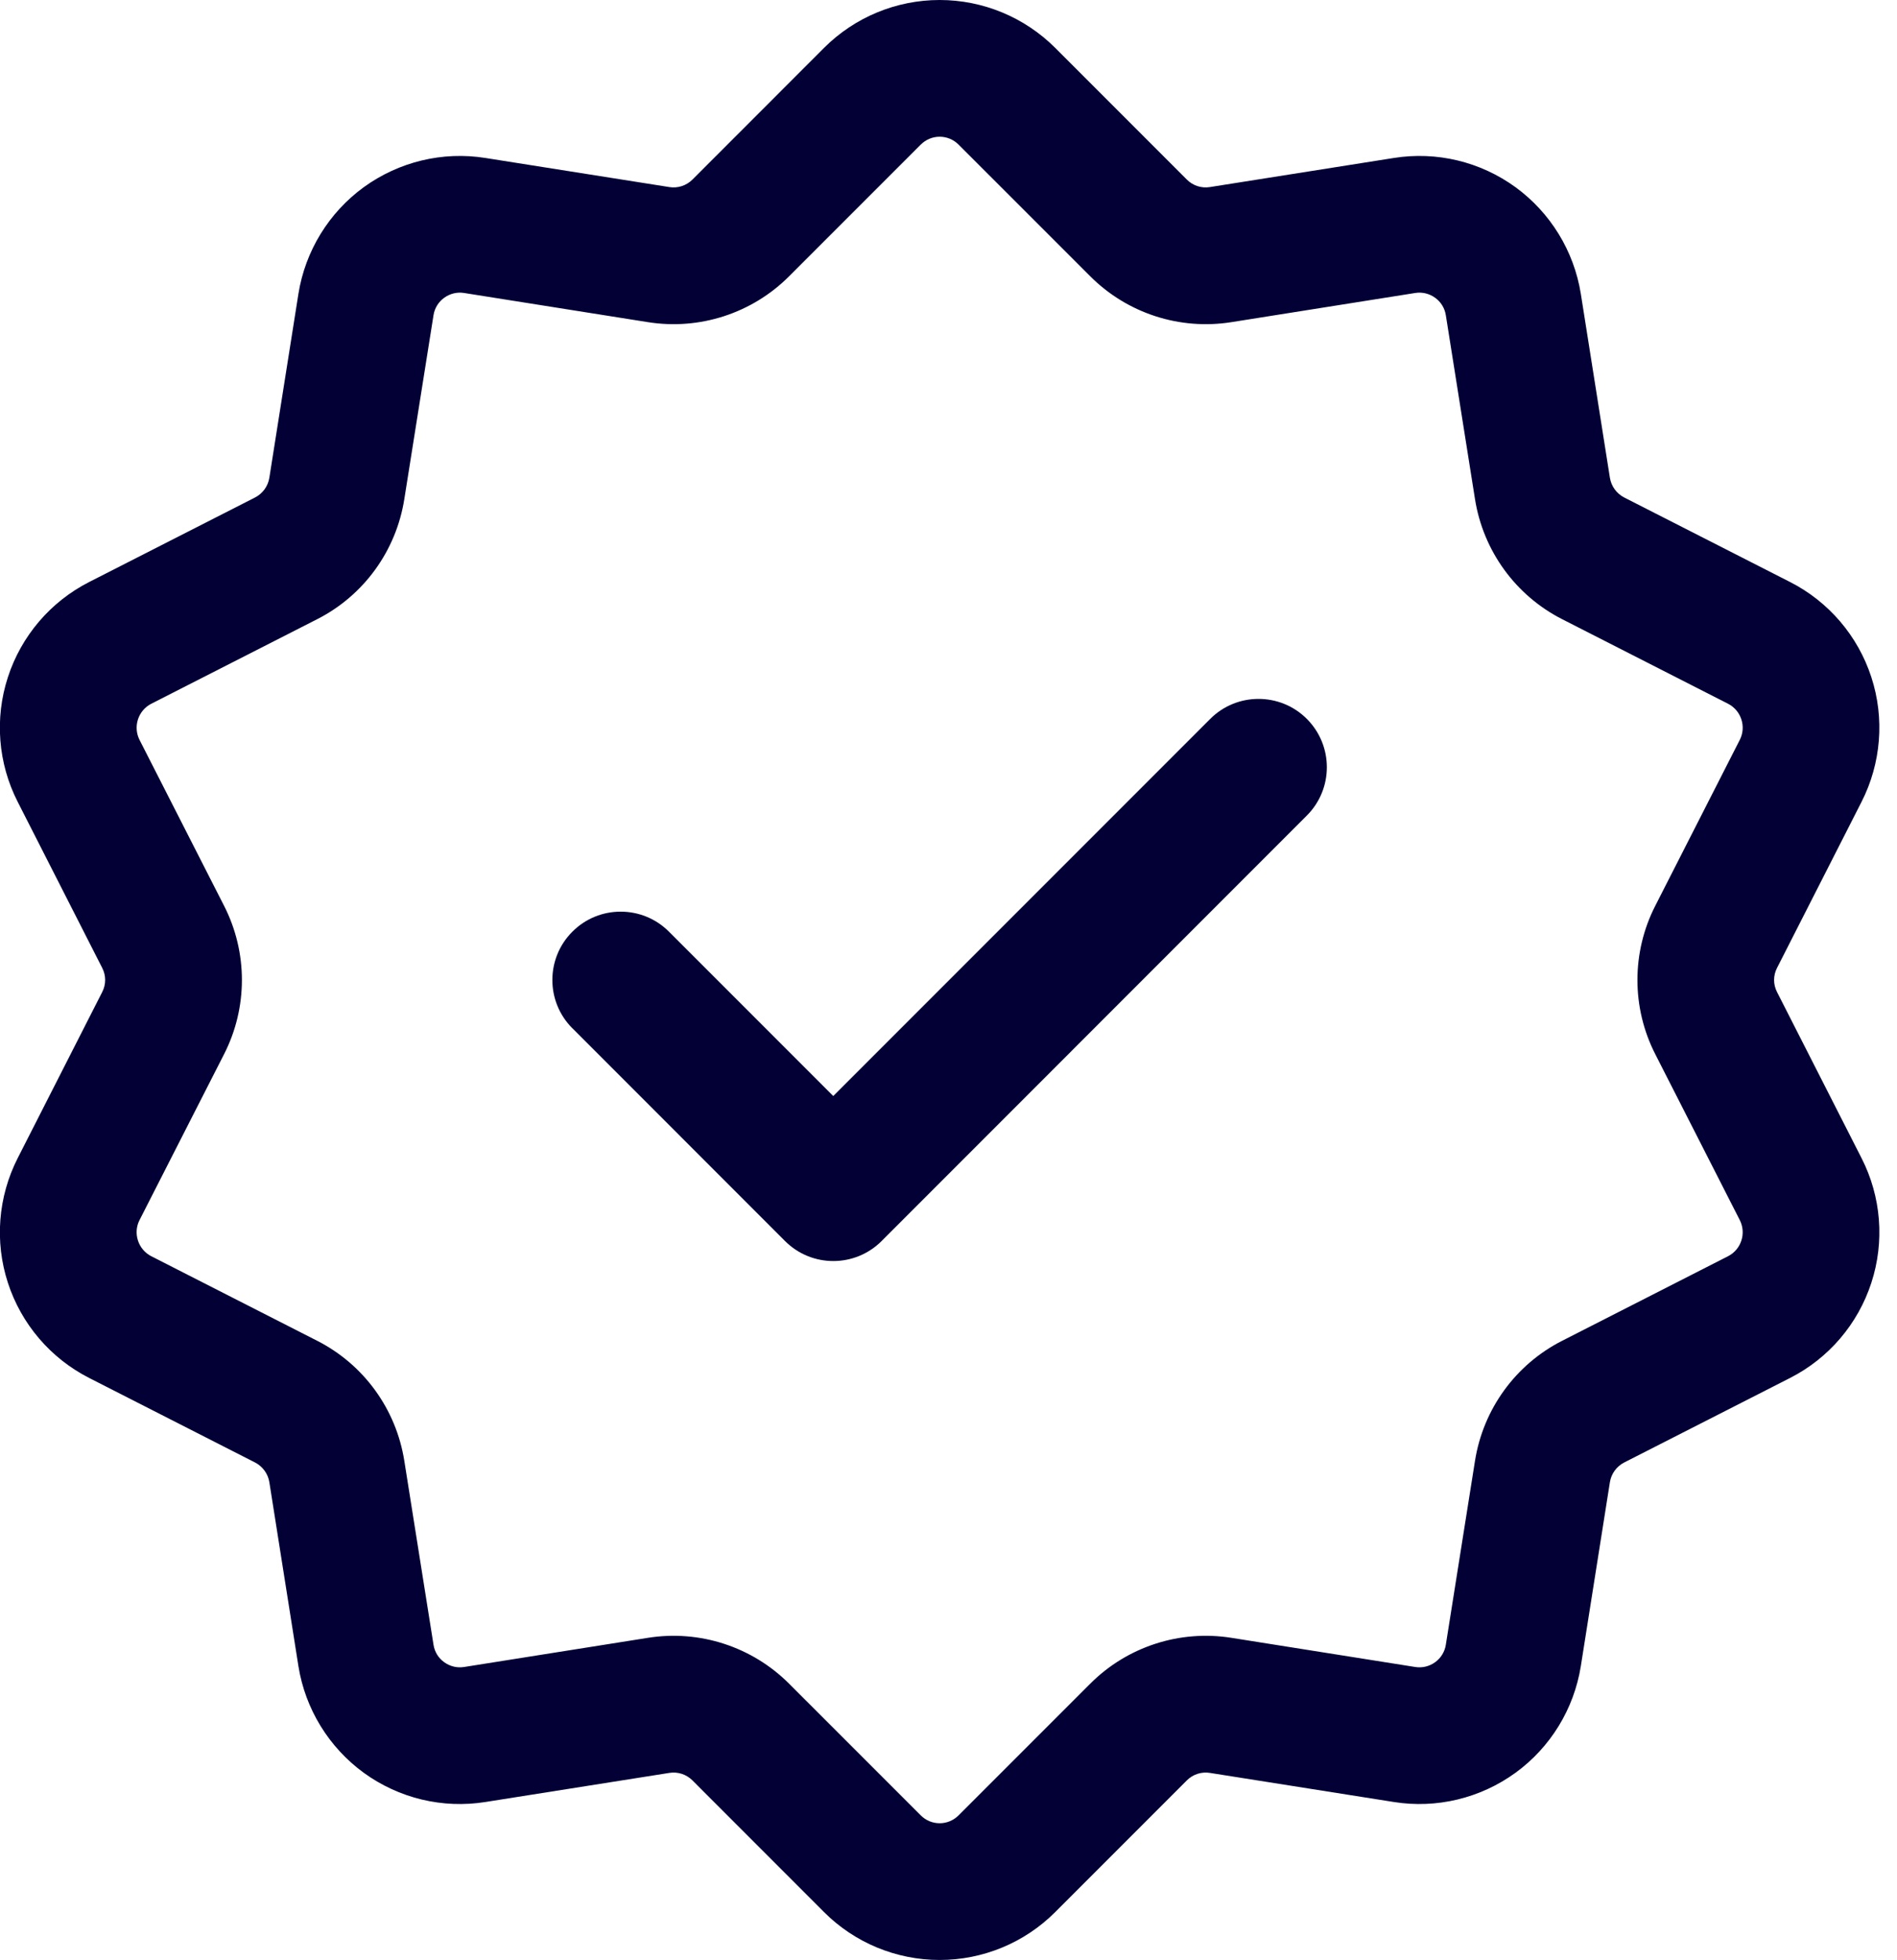 <svg width="61" height="63" viewBox="0 0 61 63" fill="none" xmlns="http://www.w3.org/2000/svg">
<g clip-path="url(#clip0_2413_1070)">
<path fill-rule="evenodd" clip-rule="evenodd" d="M18.406 33.053C17.547 32.197 17.547 30.803 18.406 29.947C19.261 29.089 20.655 29.089 21.511 29.947L26.794 35.23L38.917 23.107C39.772 22.251 41.166 22.251 42.022 23.107C42.881 23.966 42.881 25.357 42.022 26.215L28.35 39.89C27.491 40.749 26.1 40.749 25.242 39.89L18.406 33.051V33.053Z" fill="#020035"/>
<path fill-rule="evenodd" clip-rule="evenodd" d="M26.499 1.538C27.484 0.554 28.82 0 30.215 0C31.609 0 32.945 0.554 33.93 1.538L38.165 5.773C38.358 5.967 38.633 6.057 38.906 6.013L44.819 5.078C46.197 4.858 47.603 5.197 48.731 6.016C49.856 6.836 50.613 8.07 50.833 9.444L51.768 15.357C51.812 15.63 51.982 15.864 52.228 15.991L57.562 18.708C58.805 19.341 59.744 20.442 60.175 21.766C60.607 23.09 60.491 24.535 59.86 25.774L57.143 31.111C57.016 31.357 57.016 31.643 57.143 31.889L59.86 37.226C60.493 38.465 60.607 39.91 60.175 41.234C59.744 42.558 58.805 43.659 57.562 44.292L52.228 47.009C51.982 47.136 51.812 47.369 51.768 47.642L50.833 53.556C50.613 54.931 49.858 56.164 48.731 56.984C47.603 57.801 46.197 58.142 44.819 57.922L38.906 56.987C38.634 56.943 38.358 57.033 38.165 57.227L33.93 61.462C32.945 62.447 31.609 63 30.215 63C28.82 63 27.484 62.447 26.499 61.462L22.265 57.227C22.071 57.033 21.796 56.943 21.523 56.987L15.61 57.922C14.232 58.142 12.826 57.803 11.698 56.984C10.573 56.164 9.816 54.931 9.596 53.556L8.661 47.642C8.617 47.37 8.447 47.136 8.201 47.009L2.867 44.292C1.624 43.659 0.685 42.558 0.254 41.234C-0.178 39.91 -0.062 38.465 0.569 37.226L3.286 31.889C3.413 31.643 3.413 31.357 3.286 31.111L0.569 25.774C-0.064 24.535 -0.178 23.09 0.254 21.766C0.685 20.442 1.624 19.341 2.867 18.708L8.201 15.991C8.447 15.864 8.617 15.631 8.661 15.357L9.596 9.444C9.816 8.07 10.572 6.836 11.698 6.016C12.826 5.199 14.232 4.858 15.61 5.078L21.523 6.013C21.795 6.057 22.071 5.967 22.265 5.773L26.499 1.538ZM29.609 4.647L25.374 8.881C24.185 10.071 22.497 10.619 20.835 10.355L14.922 9.417C14.696 9.381 14.467 9.438 14.283 9.572C14.099 9.704 13.975 9.906 13.94 10.131L13.001 16.044C12.738 17.706 11.698 19.142 10.197 19.904L4.86 22.623C4.659 22.727 4.506 22.908 4.436 23.125C4.366 23.342 4.384 23.577 4.485 23.779L7.205 29.115C7.97 30.612 7.97 32.388 7.205 33.885L4.485 39.221C4.382 39.423 4.366 39.658 4.436 39.875C4.506 40.092 4.659 40.273 4.86 40.377L10.197 43.096C11.697 43.858 12.738 45.294 13.001 46.956L13.94 52.869C13.975 53.094 14.097 53.296 14.283 53.428C14.467 53.562 14.696 53.619 14.922 53.583L20.835 52.645C22.497 52.381 24.183 52.929 25.374 54.119L29.609 58.353C29.77 58.514 29.986 58.605 30.216 58.605C30.445 58.605 30.661 58.514 30.823 58.353L35.058 54.119C36.247 52.929 37.935 52.381 39.597 52.645L45.51 53.583C45.736 53.619 45.965 53.562 46.149 53.428C46.333 53.296 46.457 53.094 46.492 52.869L47.43 46.956C47.694 45.294 48.734 43.858 50.235 43.096L55.571 40.377C55.773 40.273 55.926 40.092 55.996 39.875C56.066 39.658 56.048 39.423 55.946 39.221L53.227 33.885C52.462 32.388 52.462 30.612 53.227 29.115L55.946 23.779C56.049 23.577 56.066 23.342 55.996 23.125C55.926 22.908 55.773 22.727 55.571 22.623L50.235 19.904C48.735 19.142 47.694 17.706 47.43 16.044L46.492 10.131C46.457 9.906 46.334 9.704 46.149 9.572C45.965 9.438 45.736 9.381 45.51 9.417L39.597 10.355C37.935 10.619 36.248 10.071 35.058 8.881L30.823 4.647C30.662 4.486 30.445 4.395 30.216 4.395C29.986 4.395 29.771 4.486 29.609 4.647Z" fill="#020035"/>
</g>
<defs>
<clipPath id="clip0_2413_1070">
<rect width="60.431" height="63" fill="white"/>
</clipPath>
</defs>
</svg>
